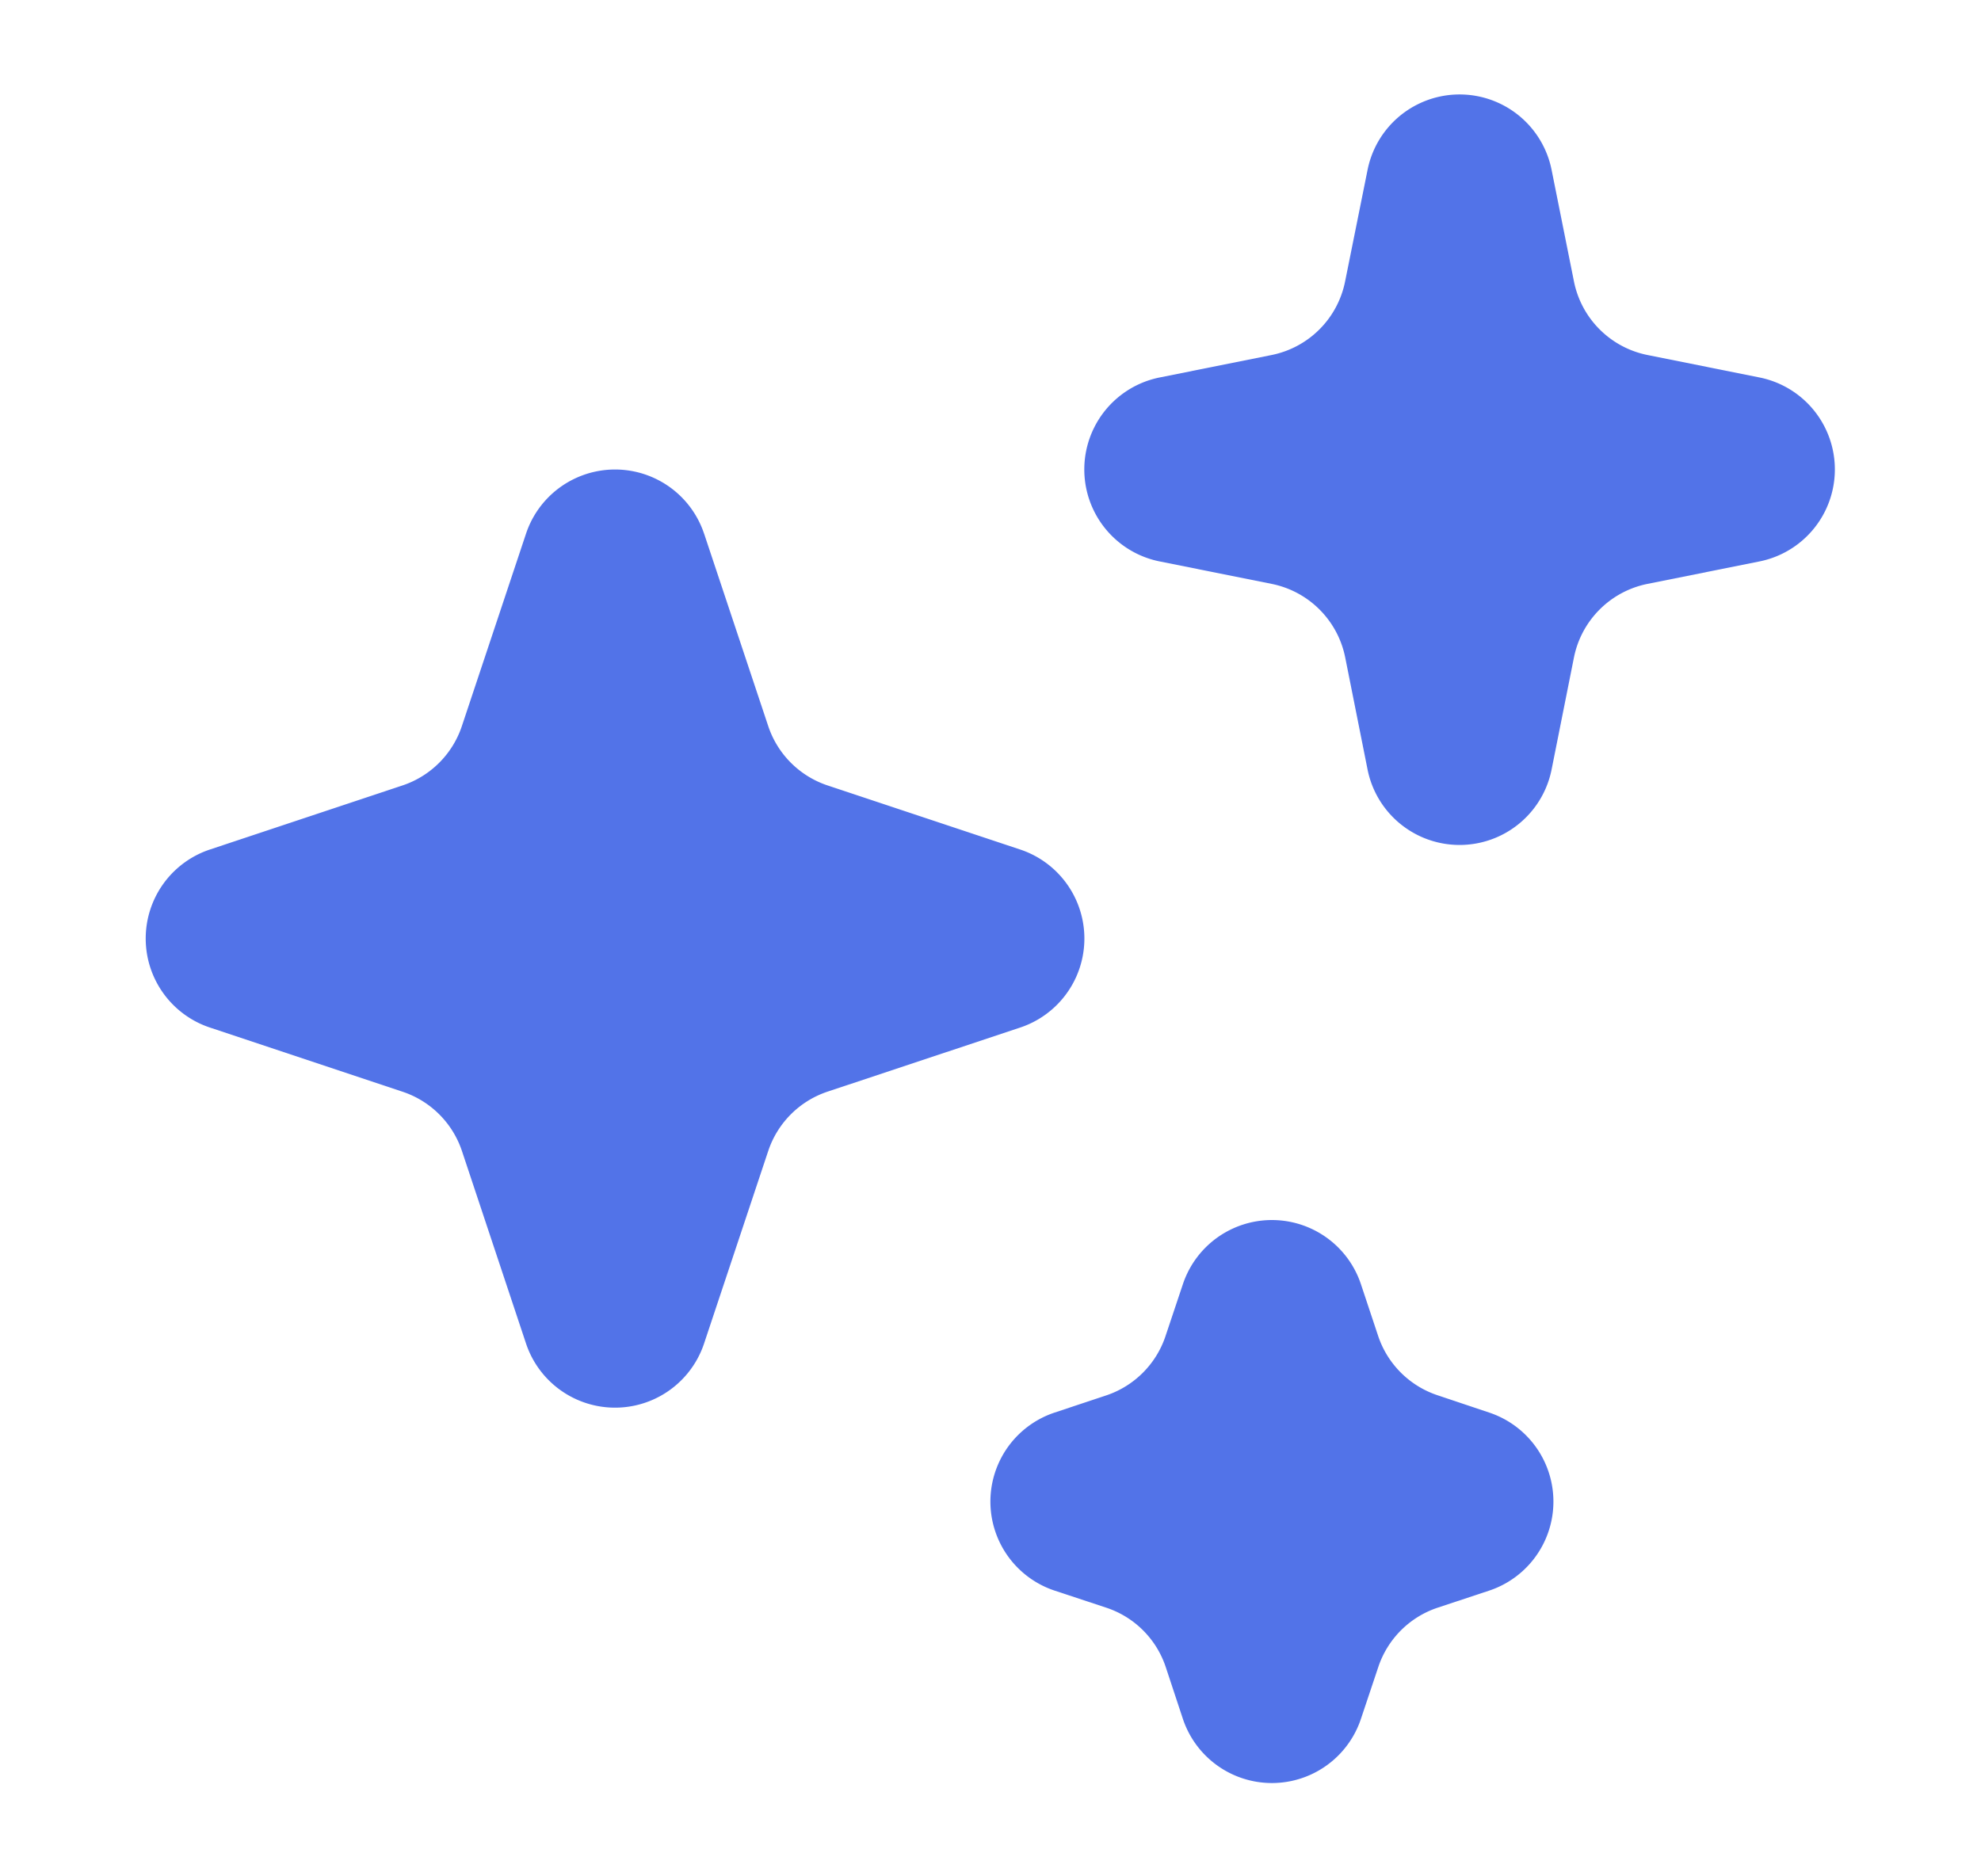 <svg xmlns="http://www.w3.org/2000/svg" width="19" height="18" fill="none"><path fill="#5273E8" d="M14.881 1.627a.9.9 0 0 0-1.764 0L12.901 2.7a.9.9 0 0 1-.706.706l-1.072.215a.9.9 0 0 0 0 1.765l1.072.215a.9.9 0 0 1 .707.706l.214 1.073a.9.9 0 0 0 1.766 0l.214-1.073a.9.9 0 0 1 .707-.706l1.072-.215a.9.9 0 0 0 0-1.765l-1.072-.215a.9.9 0 0 1-.707-.706l-.215-1.073ZM6.753 5.12a.9.9 0 0 0-1.708 0L4.43 6.965a.9.9 0 0 1-.57.57l-1.845.614a.9.9 0 0 0 0 1.709l1.846.615a.9.9 0 0 1 .57.57l.614 1.845a.9.9 0 0 0 1.708 0l.615-1.846a.9.9 0 0 1 .57-.57l1.845-.614a.9.9 0 0 0 0-1.709l-1.845-.614a.9.9 0 0 1-.57-.57l-.615-1.846Zm6.3 7.2a.9.9 0 0 0-1.708 0l-.166.496a.9.9 0 0 1-.568.57l-.496.165a.9.9 0 0 0 0 1.708l.496.164a.898.898 0 0 1 .57.57l.164.496a.9.9 0 0 0 1.708 0l.166-.496a.9.9 0 0 1 .569-.57l.495-.164a.9.9 0 0 0 0-1.708l-.495-.166a.9.9 0 0 1-.57-.569l-.165-.496Z"/></svg>